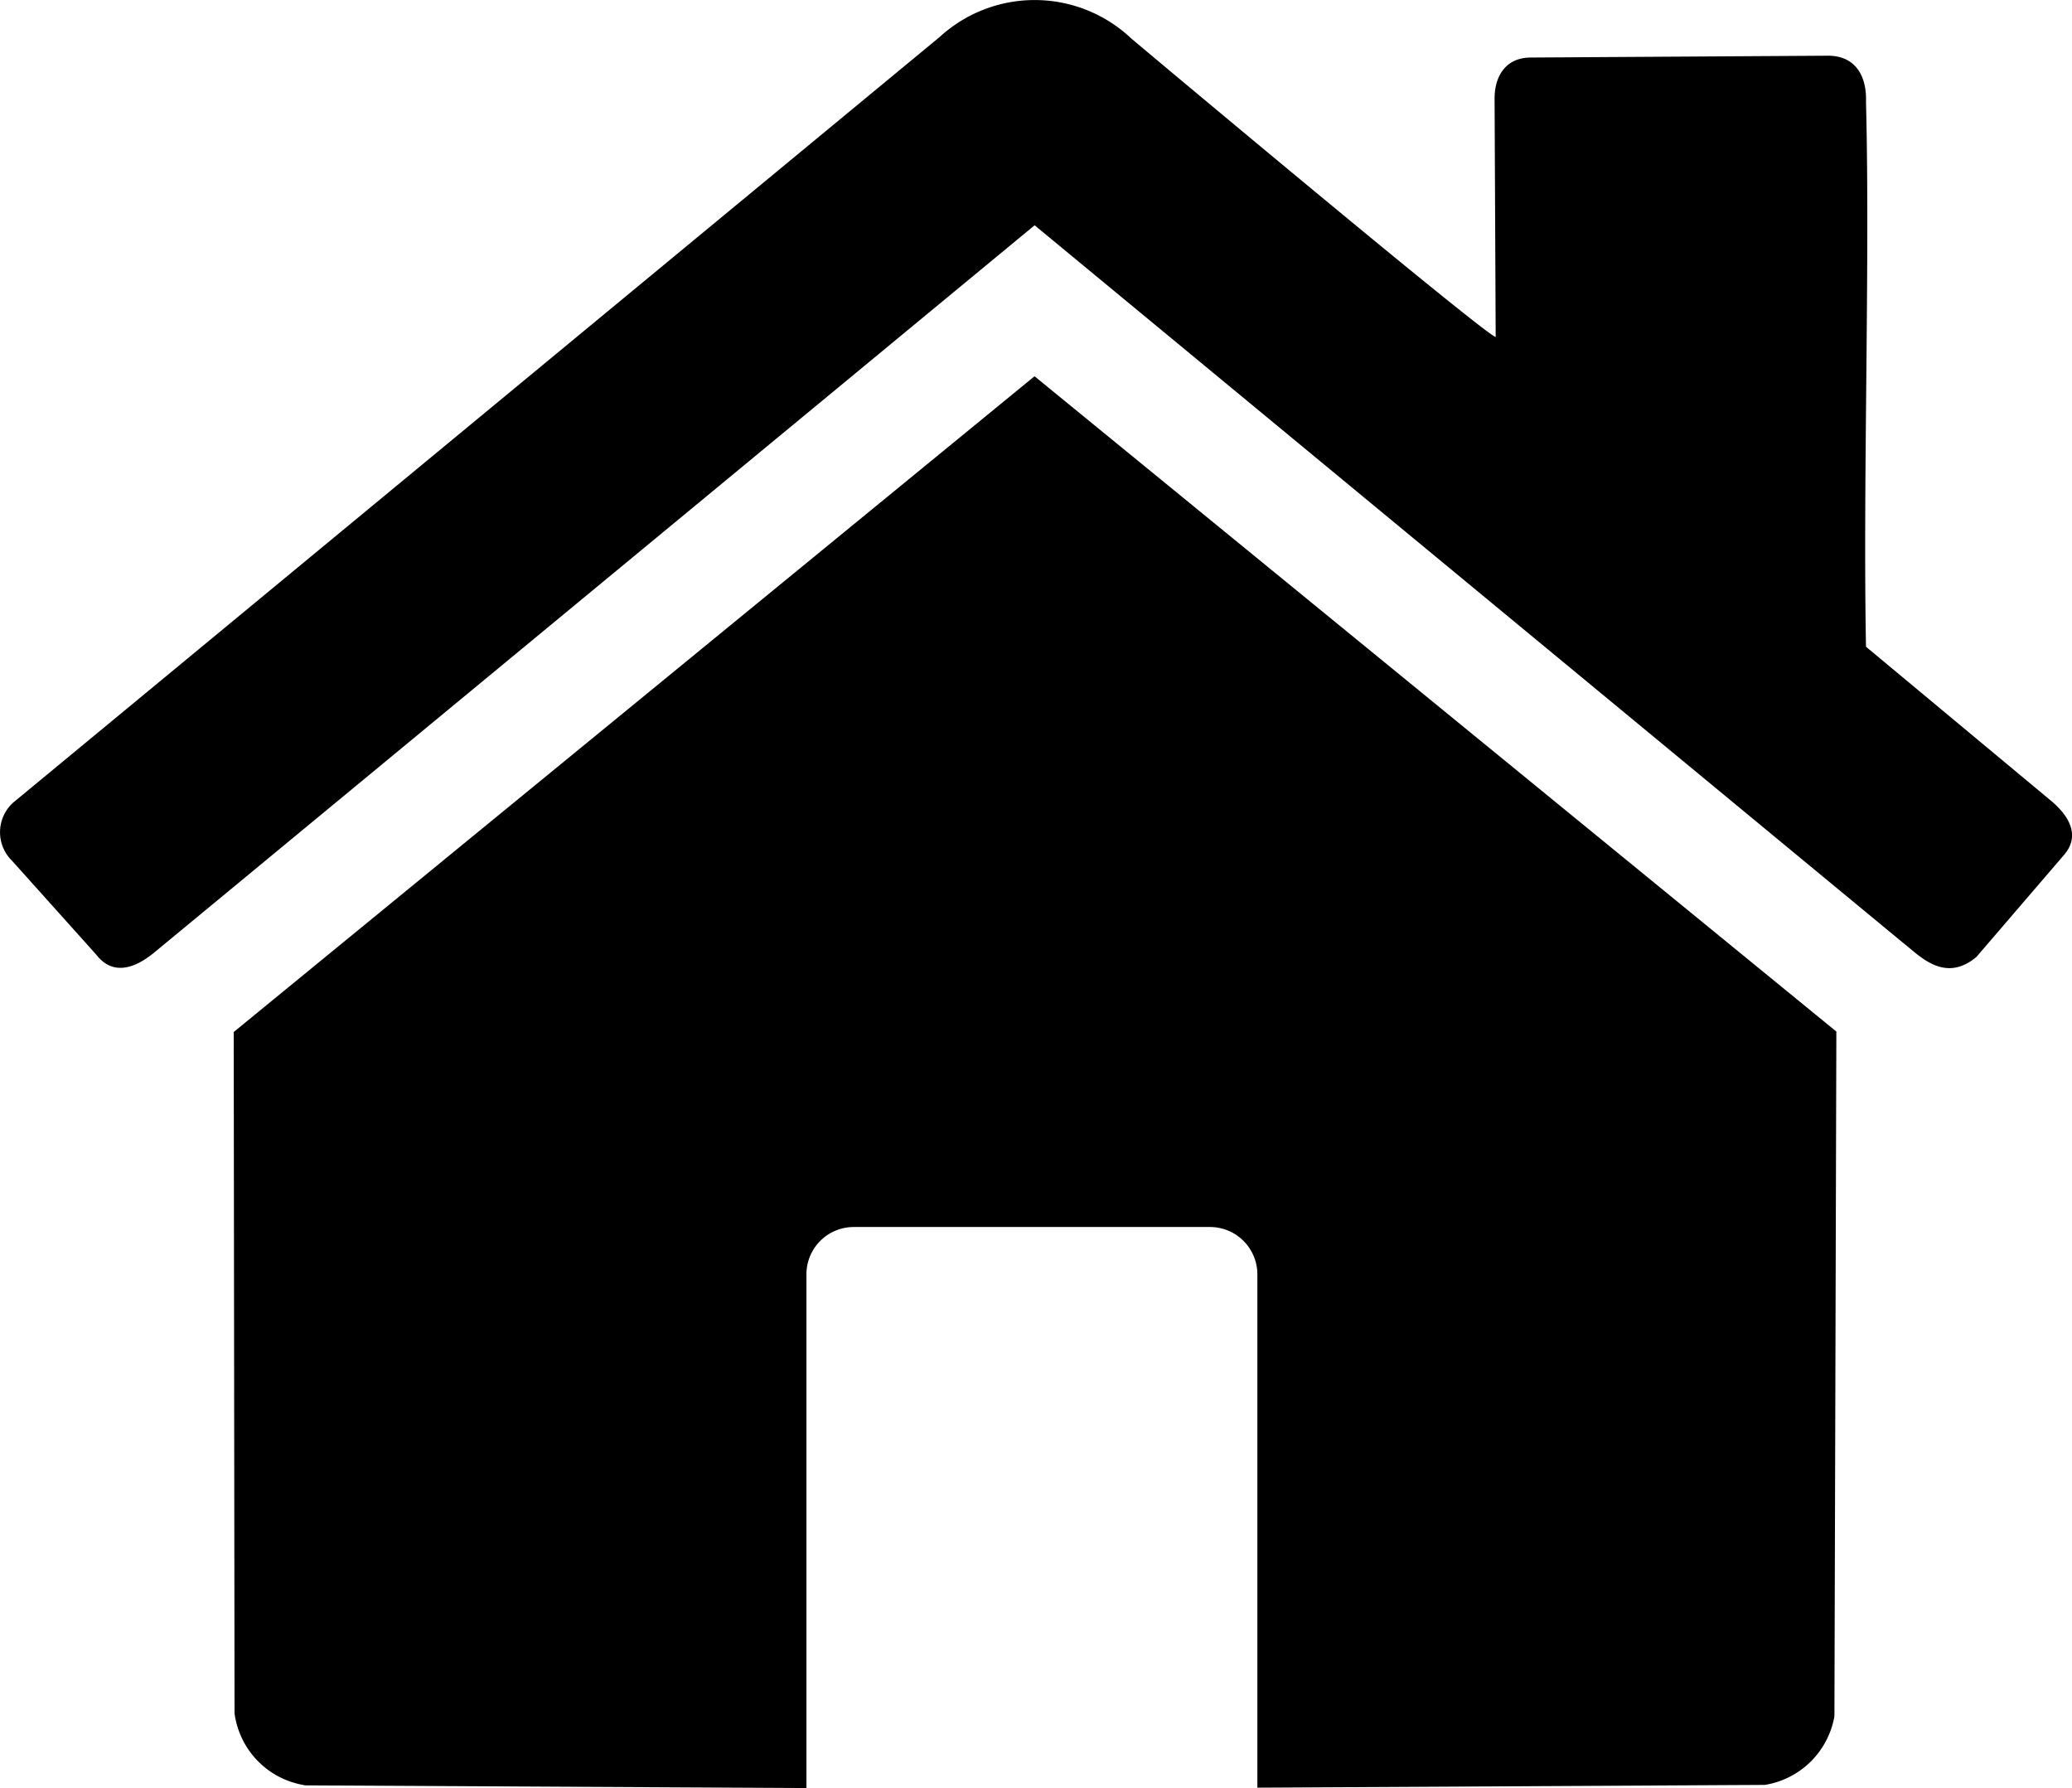 <svg xmlns="http://www.w3.org/2000/svg" viewBox="0 0 22.51 19.423">
	<path fill="currentColor" fill-rule="evenodd" d="m11.24 2.447 9.432 7.792c.173.132.447.451.8.155l.956-1.113c.161-.192.073-.4-.146-.583l-2.01-1.673c-.034-1.8.045-4.178 0-5.92.009-.272-.108-.493-.4-.5l-3.254.02c-.273.007-.383.218-.381.452l.012 2.584C16.095 3.607 12.478.577 12.29.418a1.528 1.528 0 0 0-2.082-.016L.143 8.718a.434.434 0 0 0-.012.632l.915 1.02c.215.278.5.083.629-.023l9.565-7.9ZM3.306 19.393l5.455.029v-5.584a.514.514 0 0 1 .515-.51h3.87a.515.515 0 0 1 .514.51v5.58l5.513-.03a.915.915 0 0 0 .756-.746l.021-7.437-8.711-7.118-8.7 7.123.009 7.4a.913.913 0 0 0 .761.781Z"/>
</svg>